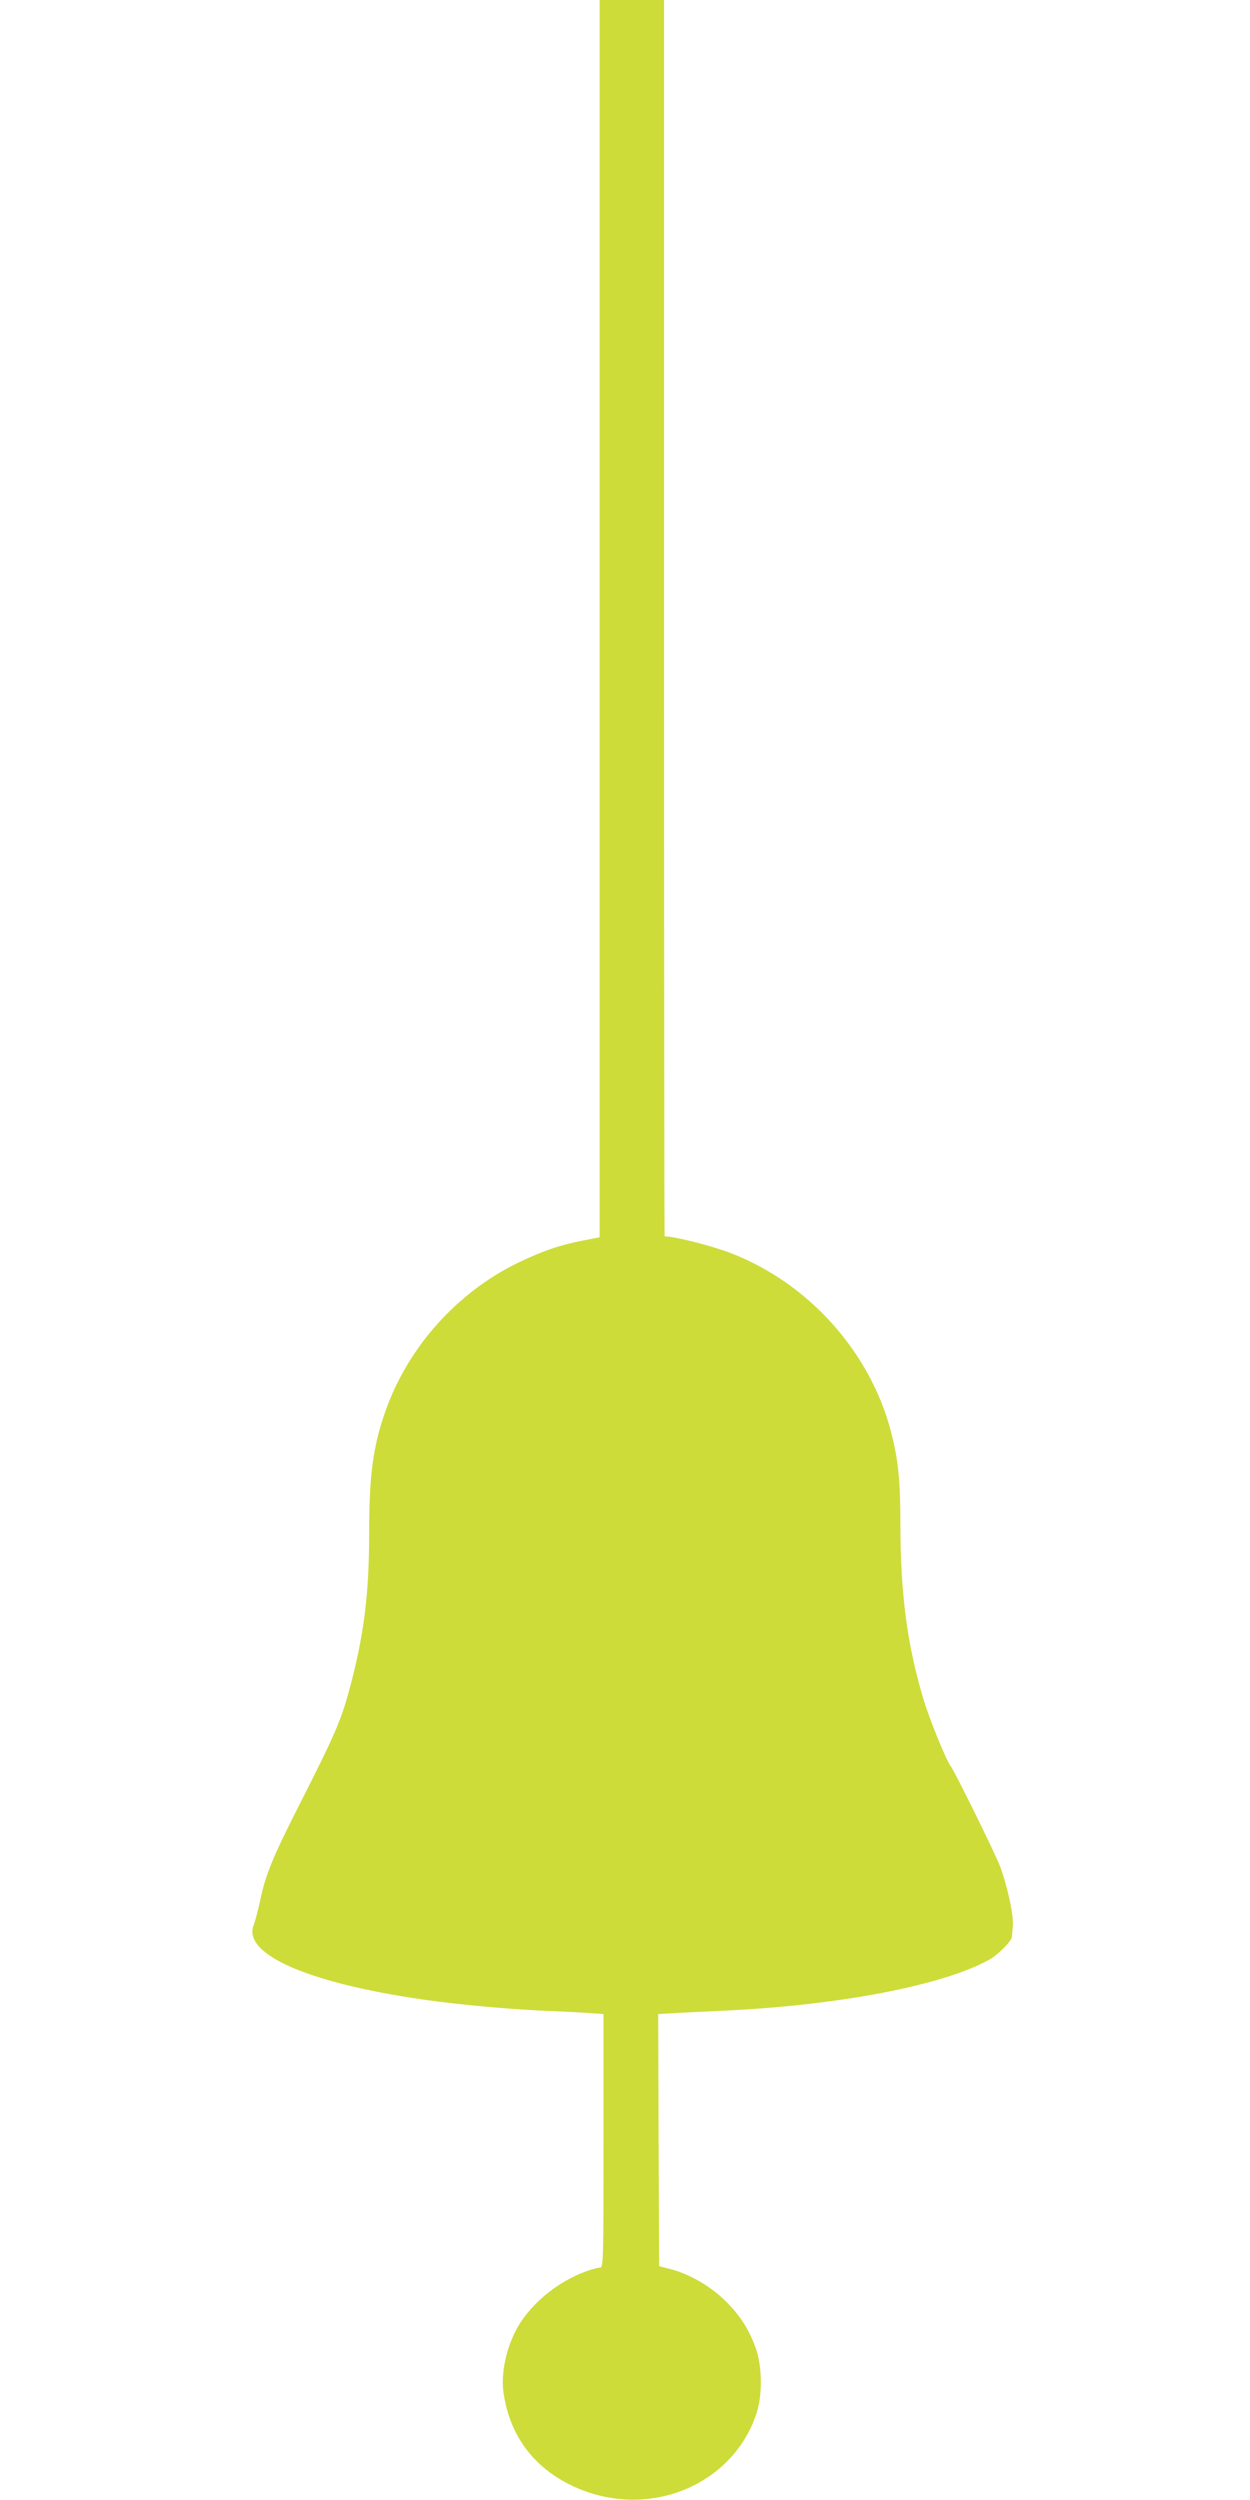<?xml version="1.0" standalone="no"?>
<!DOCTYPE svg PUBLIC "-//W3C//DTD SVG 20010904//EN"
 "http://www.w3.org/TR/2001/REC-SVG-20010904/DTD/svg10.dtd">
<svg version="1.0" xmlns="http://www.w3.org/2000/svg"
 width="640pt" height="1280pt" viewBox="0 0 640 1280"
 preserveAspectRatio="xMidYMid meet">
<g transform="translate(0,1280) scale(0.1,-0.1)"
fill="#cddc39" stroke="none">
<path d="M3070 9633 l0 -3168 -88 -17 c-120 -24 -199 -51 -327 -112 -311 -150
-562 -428 -679 -754 -66 -185 -86 -331 -86 -637 0 -311 -28 -529 -104 -806
-41 -150 -76 -230 -243 -559 -147 -289 -183 -376 -211 -511 -11 -51 -26 -108
-33 -125 -60 -149 279 -298 876 -383 176 -25 429 -48 610 -56 77 -3 177 -8
223 -11 l82 -6 0 -649 c0 -611 -1 -649 -17 -649 -10 0 -38 -7 -63 -16 -161
-56 -306 -179 -374 -316 -50 -103 -72 -222 -57 -316 33 -213 152 -373 346
-467 376 -182 819 -12 947 364 33 96 31 249 -4 343 -38 102 -86 173 -165 248
-77 72 -179 129 -273 153 l-55 14 -3 646 -2 645 102 6 c57 3 159 8 228 11 593
27 1130 130 1366 262 44 25 113 94 115 116 0 6 3 32 5 57 4 57 -30 212 -68
310 -28 71 -231 483 -249 505 -24 30 -113 249 -143 352 -82 276 -115 533 -116
883 0 234 -11 337 -49 483 -107 408 -424 760 -822 912 -96 37 -286 85 -336 85
-2 0 -3 1424 -3 3165 l0 3165 -165 0 -165 0 0 -3167z"/>
</g>
</svg>
